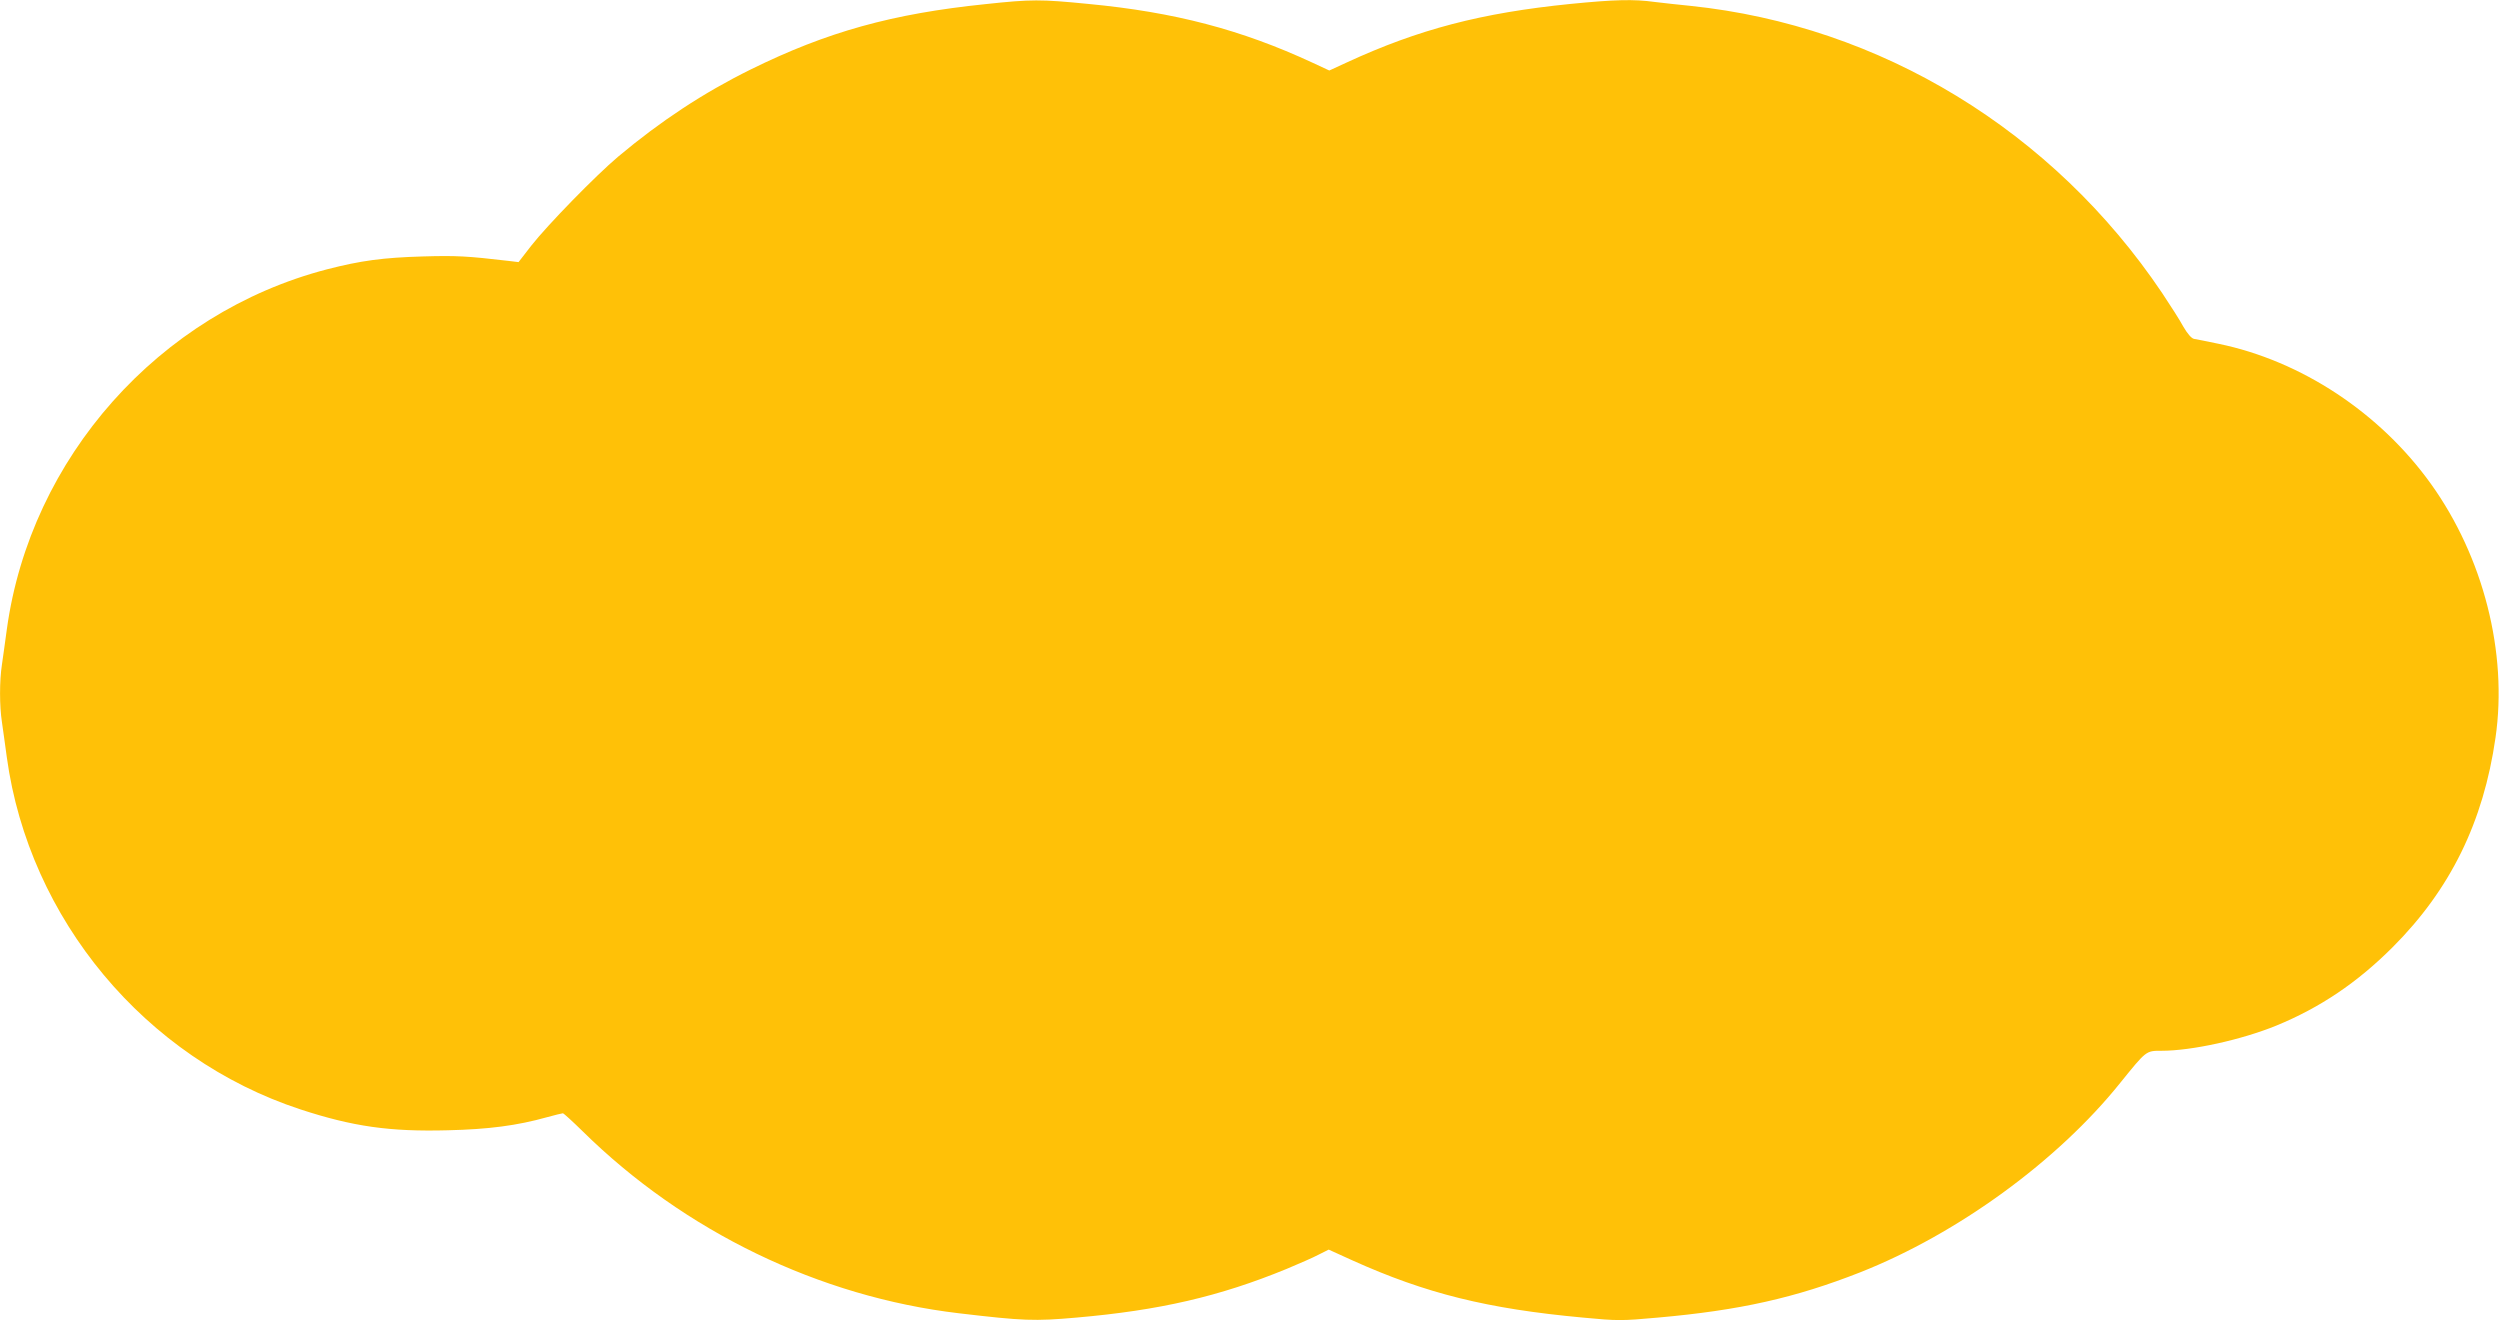 <?xml version="1.0" standalone="no"?>
<!DOCTYPE svg PUBLIC "-//W3C//DTD SVG 20010904//EN"
 "http://www.w3.org/TR/2001/REC-SVG-20010904/DTD/svg10.dtd">
<svg version="1.0" xmlns="http://www.w3.org/2000/svg"
 width="1280pt" height="676pt" viewBox="0 0 1280 676"
 preserveAspectRatio="xMidYMid meet">
<g transform="translate(0,676) scale(0.1,-0.1)"
fill="#ffc107" stroke="none">
<path d="M5047 6739 c-478 -49 -813 -142 -1204 -335 -241 -119 -461 -264 -678
-446 -115 -97 -361 -349 -445 -456 l-65 -84 -50 6 c-213 25 -268 28 -440 23
-204 -6 -316 -21 -491 -66 -860 -224 -1518 -965 -1639 -1843 -8 -62 -20 -143
-25 -180 -13 -85 -13 -211 0 -296 5 -37 17 -118 25 -180 114 -828 708 -1541
1503 -1802 269 -88 457 -115 756 -107 208 5 354 24 507 67 40 11 77 20 81 20
4 0 49 -41 100 -91 521 -514 1214 -849 1928 -933 330 -39 386 -41 602 -22 424
37 732 108 1075 249 62 26 136 58 164 73 l52 26 121 -55 c377 -170 692 -248
1180 -293 179 -17 198 -17 385 0 418 37 703 101 1036 232 498 197 1010 570
1330 969 135 167 132 165 212 165 154 0 409 56 588 129 224 92 414 220 595
401 296 296 465 641 527 1073 63 434 -62 925 -331 1300 -261 364 -664 630
-1088 717 -56 12 -113 23 -125 25 -13 3 -33 26 -54 62 -17 32 -67 110 -109
173 -559 831 -1442 1369 -2415 1470 -60 6 -143 15 -183 20 -108 15 -207 12
-430 -10 -458 -46 -779 -130 -1147 -300 l-89 -41 -86 40 c-364 169 -706 259
-1149 301 -244 24 -290 24 -524 -1z"/>
</g>
</svg>
